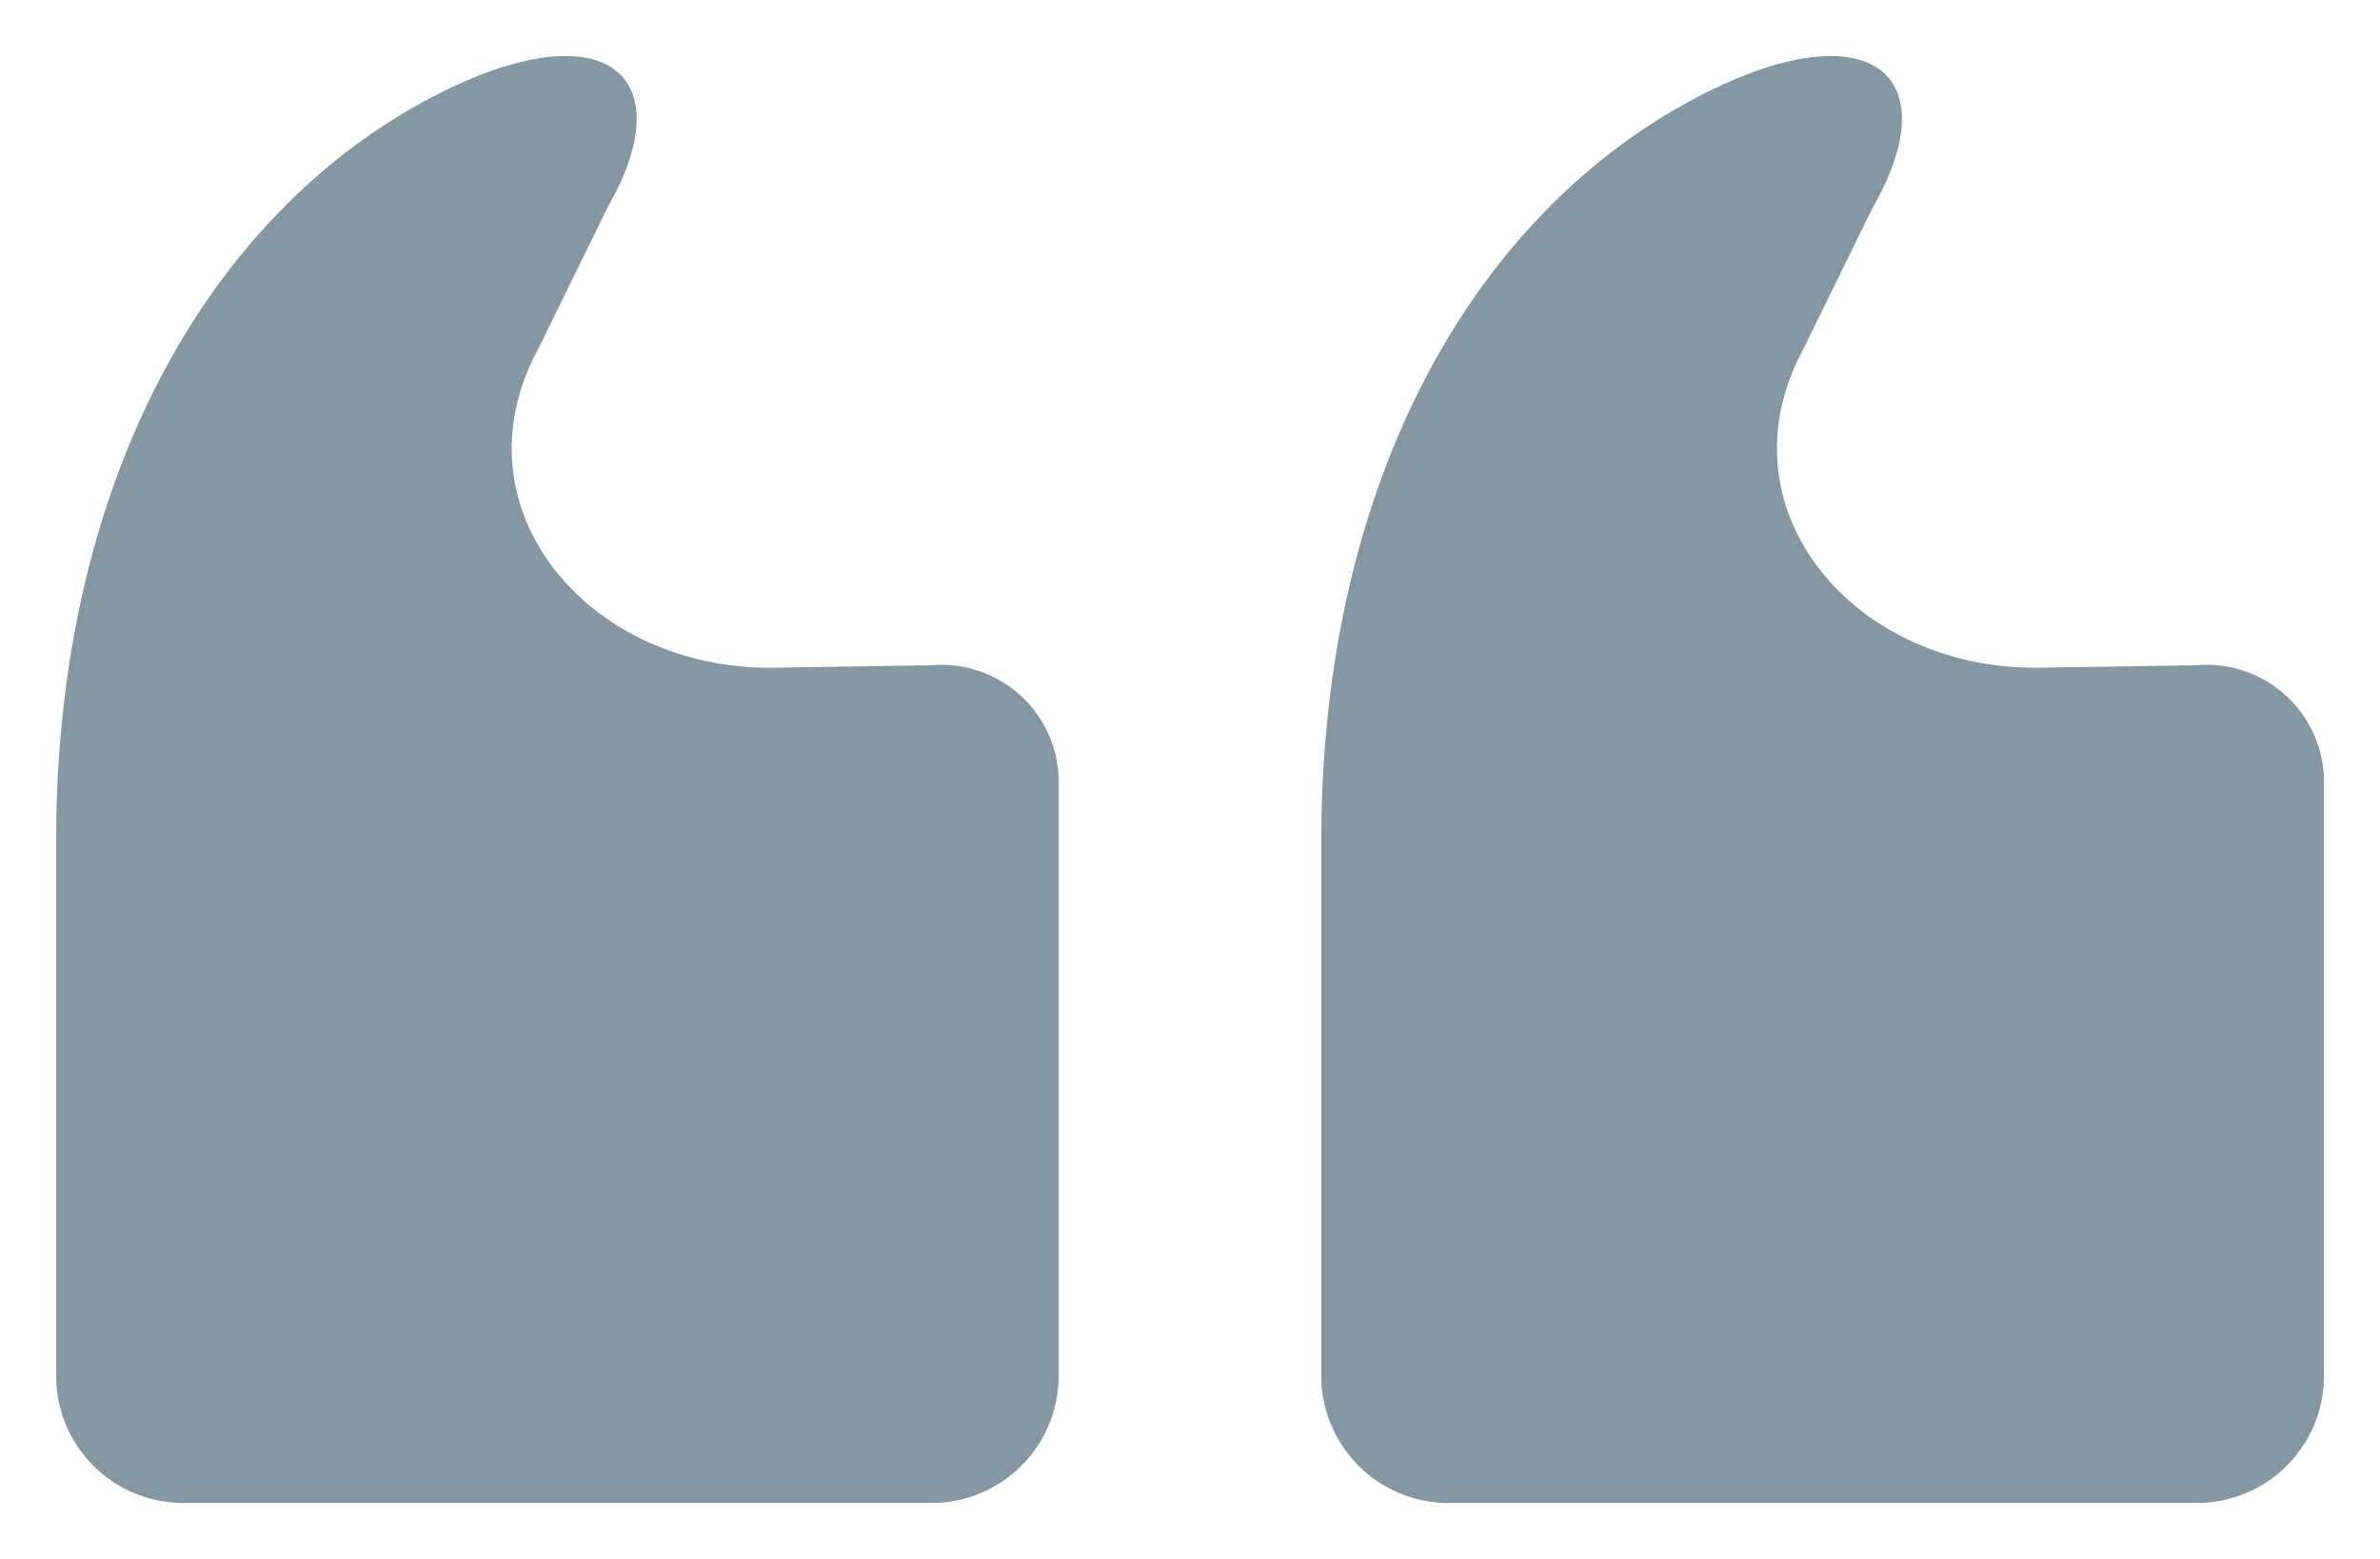 <?xml version="1.0" encoding="UTF-8"?> <svg xmlns="http://www.w3.org/2000/svg" width="58" height="38" viewBox="0 0 58 38"> <defs> <style> .cls-1 { fill: #8597a3; fill-rule: evenodd; } </style> </defs> <path class="cls-1" d="M22.7,16.216l-3.933.061c-4.5,0-7.724-3.93-5.656-7.762l1.7-3.467c1.9-3.321-.189-4.9-4.461-2.584C5.022,5.351,1.368,11.8,1.368,20.506v13.03a3.1,3.1,0,0,0,3.1,3.1H22.7a3.1,3.1,0,0,0,3.1-3.1V19.017A2.858,2.858,0,0,0,22.7,16.216Zm30.833,0-3.933.061c-4.5,0-7.724-3.93-5.656-7.762l1.7-3.467c1.9-3.321-.189-4.9-4.461-2.584C35.855,5.351,32.2,11.8,32.2,20.506v13.03a3.1,3.1,0,0,0,3.1,3.1H53.535a3.1,3.1,0,0,0,3.1-3.1V19.017A2.859,2.859,0,0,0,53.535,16.216Z"></path> </svg> 